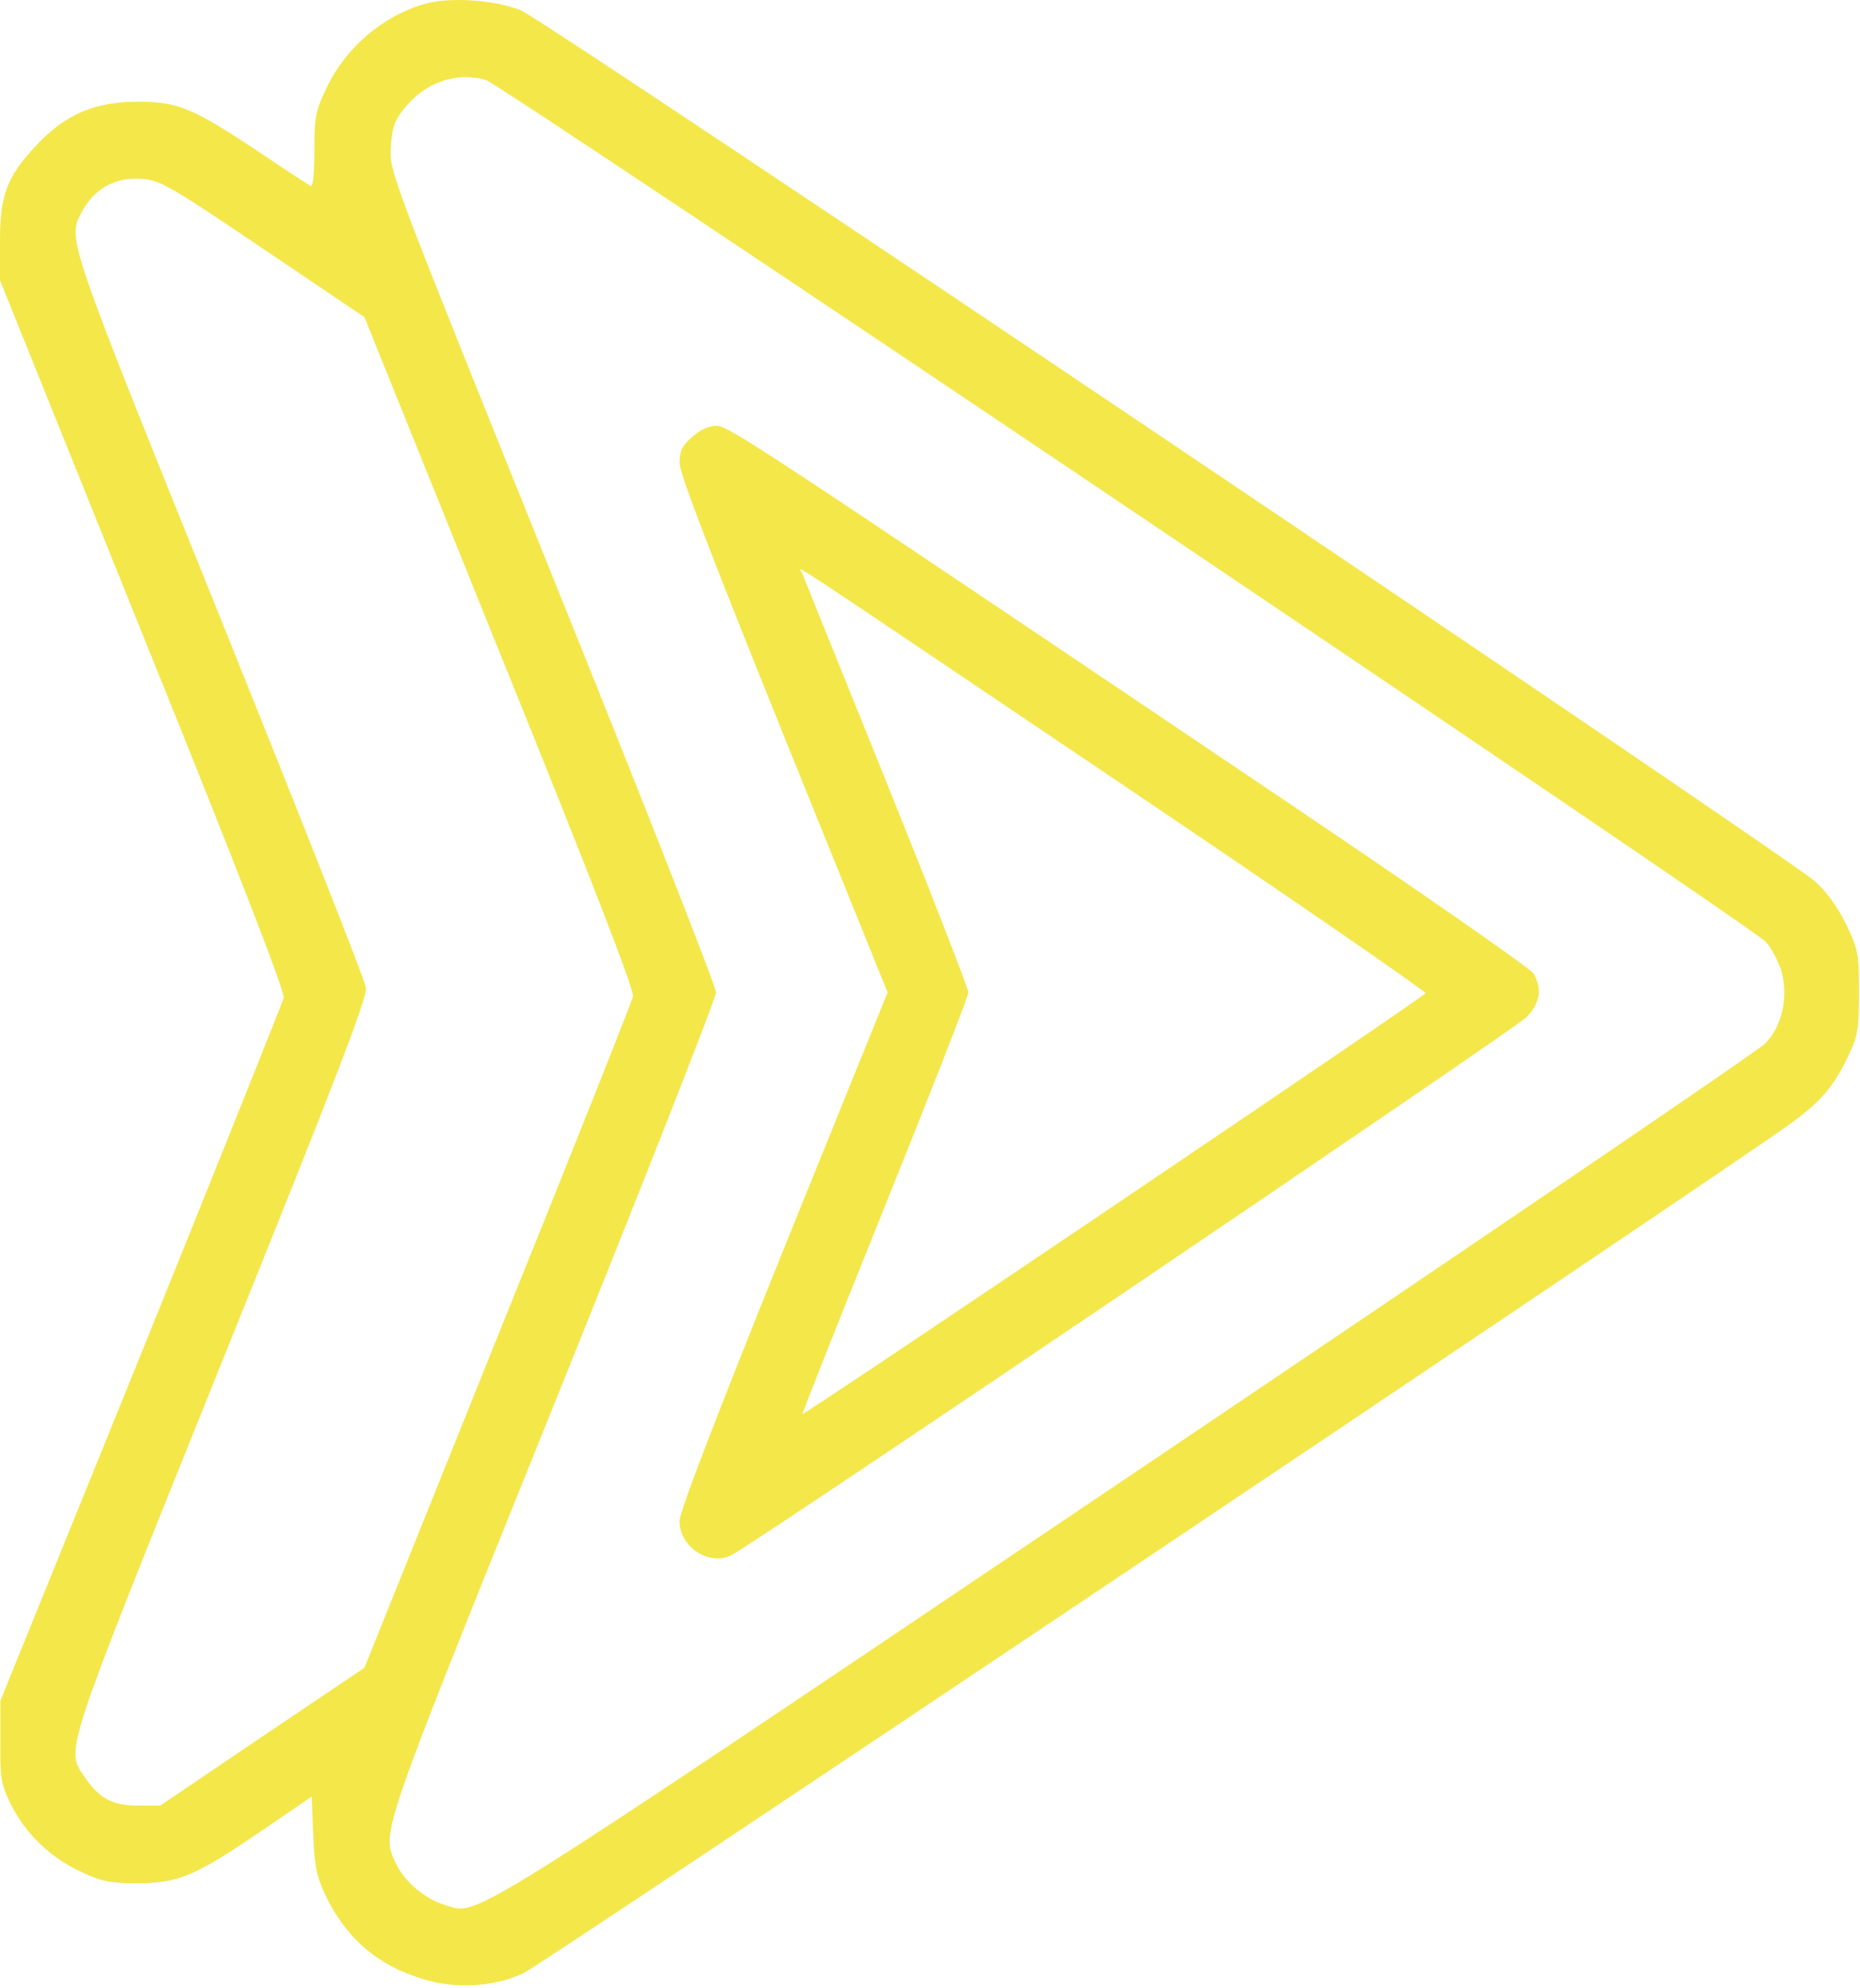 <?xml version="1.0" encoding="UTF-8"?> <svg xmlns="http://www.w3.org/2000/svg" width="639" height="683" viewBox="0 0 639 683" fill="none"><path d="M145.867 1.348C131.467 5.482 118.8 16.282 112.133 30.282C108.4 38.148 108 40.148 108 51.748C108 60.015 107.467 64.415 106.667 63.882C106 63.482 98.133 58.415 89.467 52.548C66.267 37.082 61.2 34.949 47.333 34.949C32.667 34.949 22.533 39.215 12.667 49.748C2.4 60.548 0 66.815 0 82.948V96.282L49.067 218.148C81.467 298.282 98 340.949 97.467 342.815C97.067 344.282 75.067 399.349 48.533 464.949L0.133 584.282V598.282C0 610.949 0.4 612.949 3.6 619.615C8.533 629.615 16.933 637.882 27.333 642.815C34.933 646.415 37.467 646.949 47.333 646.949C61.333 646.949 67.067 644.549 90.667 628.415L107.067 617.215L107.6 630.015C108 640.682 108.667 644.282 111.6 650.682C118.667 665.615 129.467 675.082 145.2 679.882C156.667 683.349 169.467 682.682 179.867 677.882C185.867 675.082 583.6 408.415 614 386.815C625.467 378.682 630 373.349 635.067 362.549C638.267 355.882 638.667 353.349 638.667 340.949C638.667 328.015 638.4 326.282 634.4 317.882C631.733 312.282 627.733 306.549 623.733 302.949C615.333 295.082 188.133 7.482 179.067 3.615C170.533 0.015 154.667 -1.185 145.867 1.348ZM166.933 27.482C172.133 28.948 601.2 317.882 606.533 323.482C608.667 325.749 611.067 330.415 612.133 334.149C614.4 342.815 612.133 352.549 606.533 358.415C604.4 360.682 505.467 428.015 386.667 508.015C154.4 664.415 164.667 658.015 152.8 654.415C146.133 652.415 139.067 646.549 136.133 640.415C130.933 629.349 129.6 633.215 190 483.349C220.8 406.949 246 342.815 246 340.949C246 338.949 220.8 274.815 189.867 198.148C134 59.349 133.733 58.949 134.267 50.682C134.667 43.882 135.467 41.482 138.8 37.348C146 28.282 156.667 24.549 166.933 27.482ZM90.4 85.482L125.2 108.948L171.6 224.015C203.333 302.415 217.867 340.015 217.467 342.282C217.067 344.149 196.133 396.815 170.933 459.215L125.2 572.949L90.133 596.549L55.067 620.282H47.333C38.533 620.282 34.133 617.882 28.933 610.282C22.533 600.682 21.467 604.015 76.133 468.149C115.733 370.015 126.133 342.815 125.733 339.349C125.467 336.949 102.8 279.615 75.6 212.015C23.2 82.148 23.2 82.282 27.867 73.215C32.267 64.815 39.467 60.682 49.067 61.482C54.933 61.882 58.933 64.148 90.4 85.482Z" fill="#F4E74A"></path><path d="M237.733 150.147C234.266 153.214 233.466 154.947 233.466 159.081C233.466 162.681 244.799 192.014 269.199 252.547L304.933 340.947L269.199 429.214C245.733 487.481 233.466 519.347 233.466 522.547C233.333 531.481 243.866 538.281 251.466 534.147C260.533 529.481 520.666 353.347 524.399 349.481C529.066 344.681 529.866 339.881 526.933 334.547C525.999 332.814 489.466 307.481 445.866 278.014C256.933 150.681 250.266 146.281 245.999 146.281C243.466 146.281 240.399 147.747 237.733 150.147ZM386.533 270.147C443.466 308.547 489.866 340.547 489.733 341.214C489.333 342.414 276.266 486.281 275.733 485.747C275.466 485.614 288.266 453.481 303.999 414.414C319.733 375.347 332.666 342.281 332.666 340.947C332.666 339.614 319.999 307.081 304.533 268.681C289.066 230.414 275.999 198.014 275.599 196.947C274.666 194.547 262.266 186.414 386.533 270.147Z" fill="#F4E74A"></path></svg> 